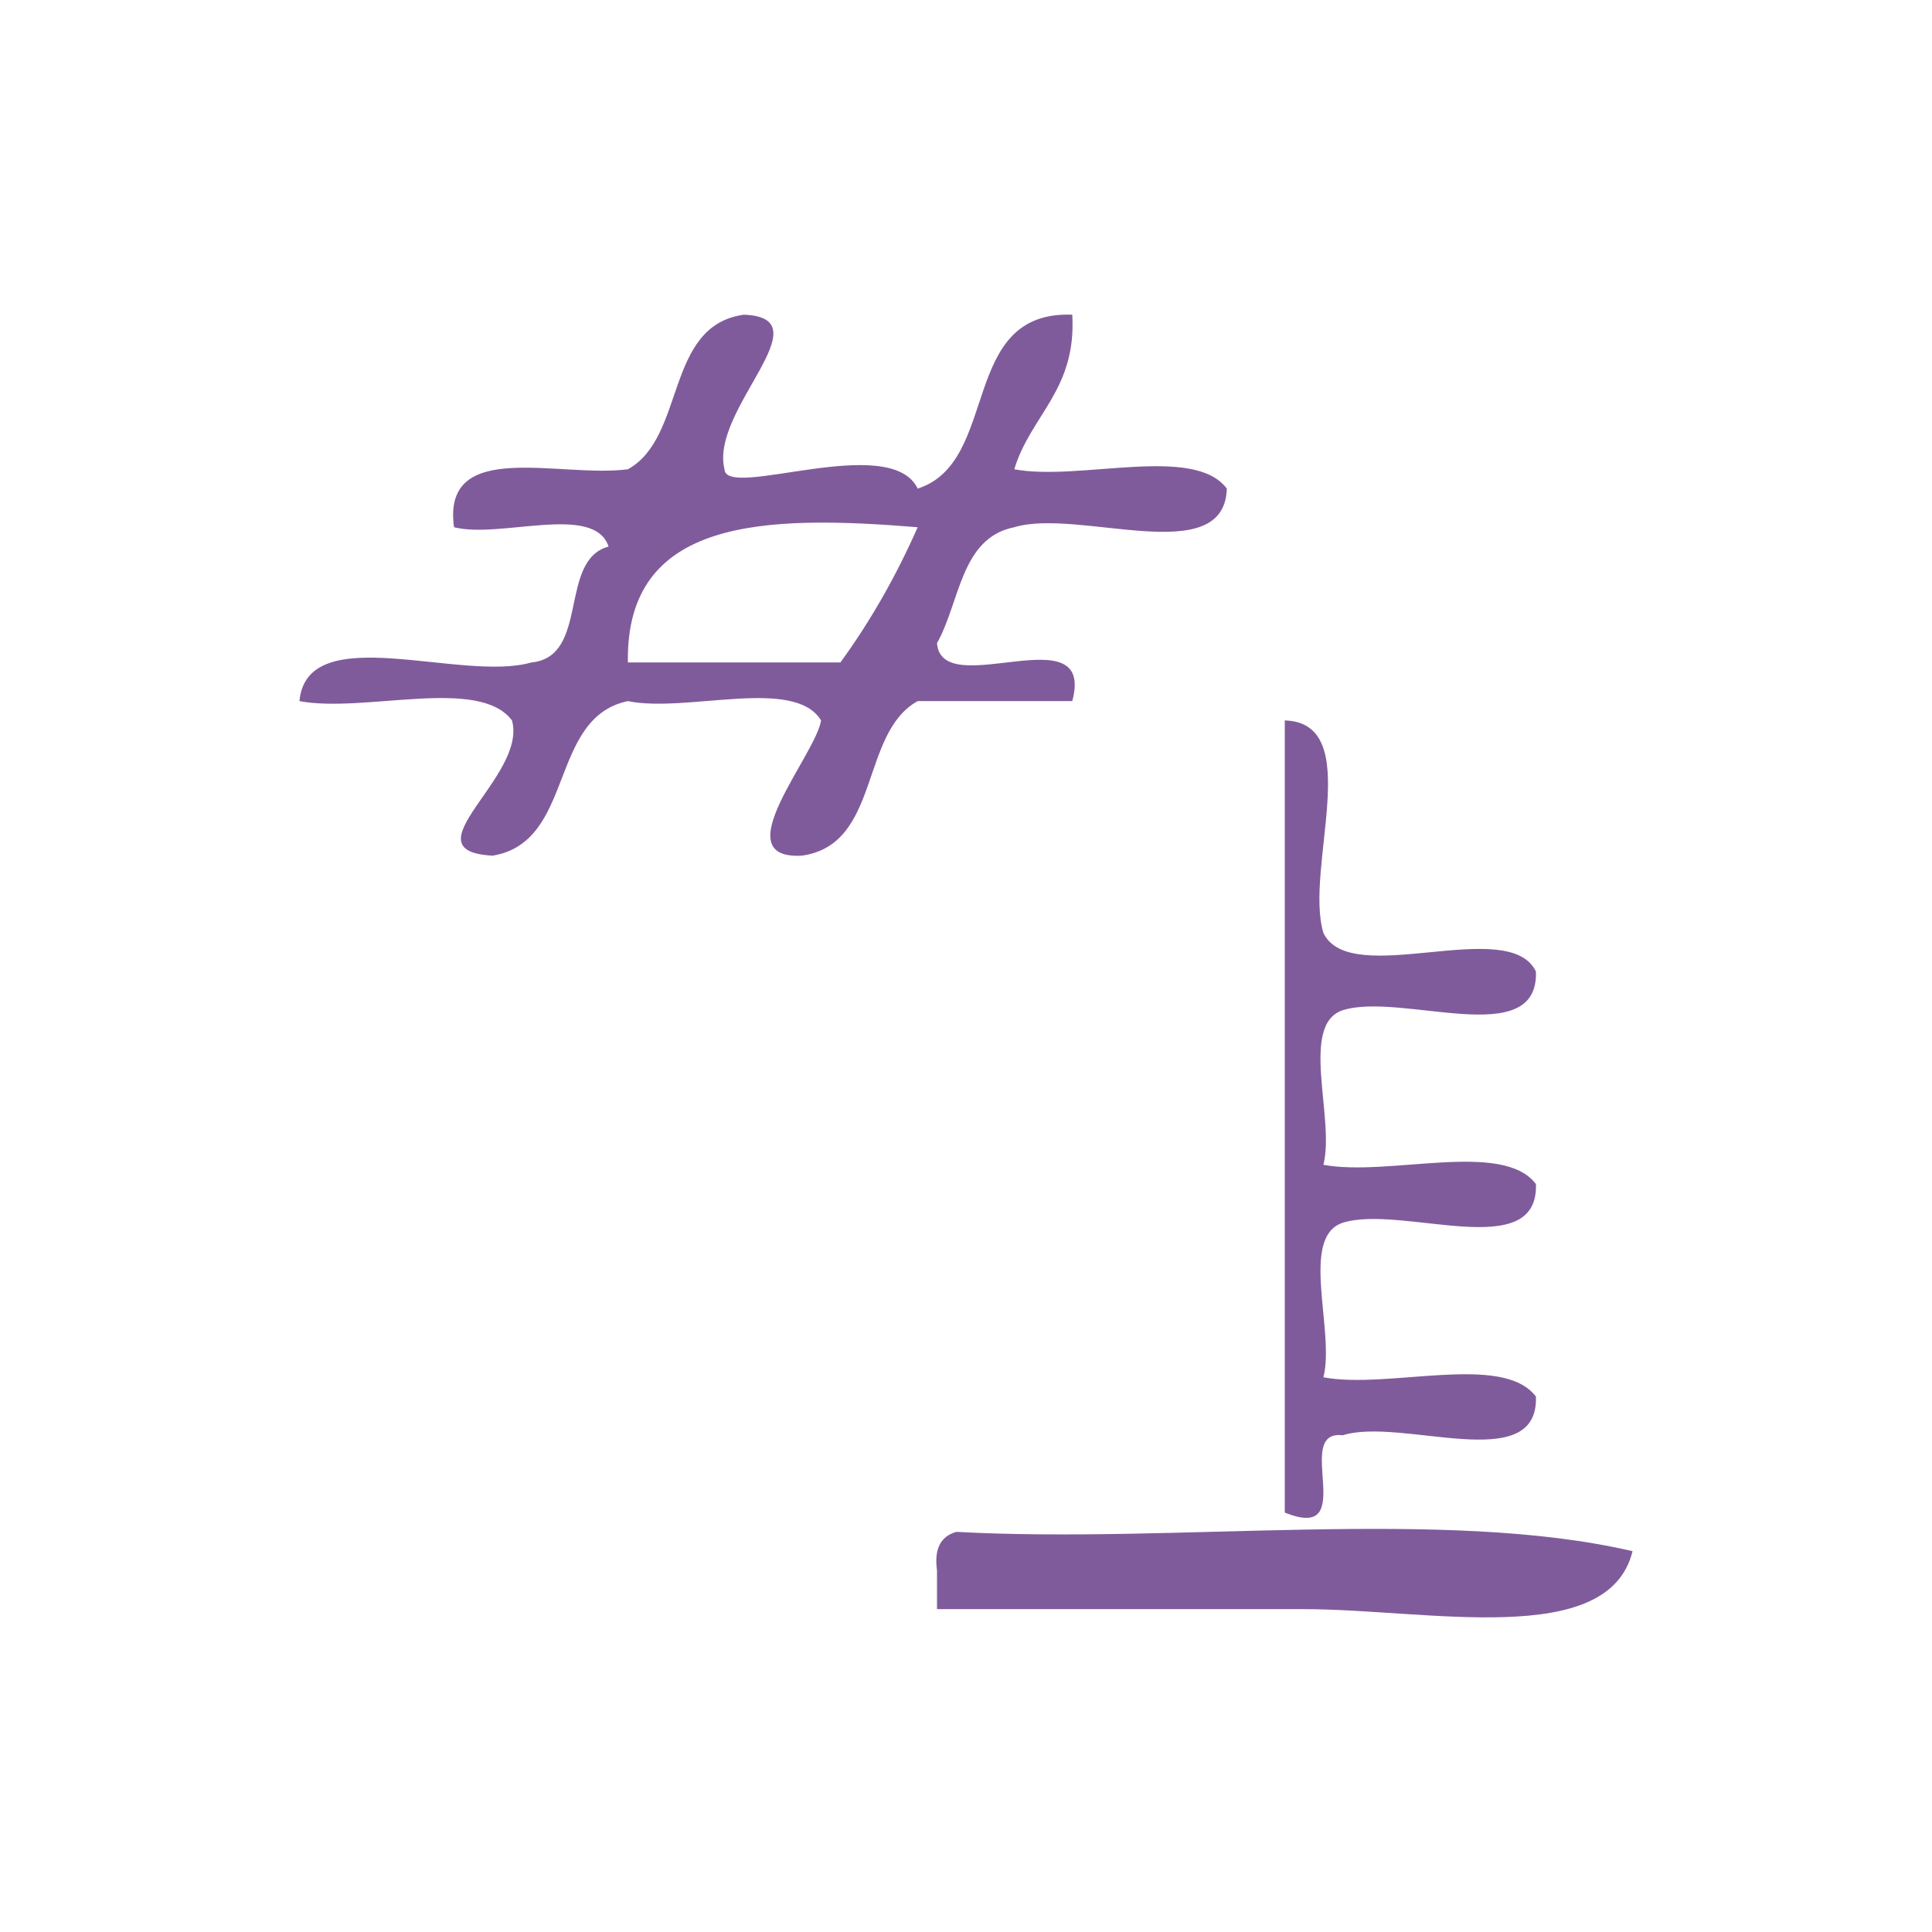 <?xml version="1.0" encoding="UTF-8" standalone="no"?>
<!-- Generator: Adobe Illustrator 15.0.0, SVG Export Plug-In . SVG Version: 6.00 Build 0)  -->

<svg
   xmlns:dc="http://purl.org/dc/elements/1.1/"
   xmlns:cc="http://creativecommons.org/ns#"
   xmlns:rdf="http://www.w3.org/1999/02/22-rdf-syntax-ns#"
   xmlns:svg="http://www.w3.org/2000/svg"
   xmlns="http://www.w3.org/2000/svg"
   xmlns:sodipodi="http://sodipodi.sourceforge.net/DTD/sodipodi-0.dtd"
   xmlns:inkscape="http://www.inkscape.org/namespaces/inkscape"
   version="1.1"
   id="Calque_1"
   x="0px"
   y="0px"
   width="100px"
   height="100px"
   viewBox="0 0 100 100"
   style="enable-background:new 0 0 100 100;"
   xml:space="preserve"
   sodipodi:docname="unideo-33-minimal.svg"
   inkscape:version="0.92.1 r15371"><defs
   id="defs17" /><sodipodi:namedview
   pagecolor="#ffffff"
   bordercolor="#666666"
   borderopacity="1"
   objecttolerance="10"
   gridtolerance="10"
   guidetolerance="10"
   inkscape:pageopacity="0"
   inkscape:pageshadow="2"
   inkscape:window-width="968"
   inkscape:window-height="671"
   id="namedview15"
   showgrid="false"
   inkscape:zoom="2.36"
   inkscape:cx="50"
   inkscape:cy="50"
   inkscape:window-x="322"
   inkscape:window-y="287"
   inkscape:window-maximized="0"
   inkscape:current-layer="Calque_1" />
<g
   id="g12"
   style="fill:#805b9b;fill-opacity:1">
	<g
   id="g10"
   style="fill:#805b9b;fill-opacity:1">
		<g
   id="g8"
   style="fill:#805b9b;fill-opacity:1">
			<path
   d="M38.499,16.289c4.246,0.156-1.768,4.913-1,8c0.07,1.603,8.583-1.949,10,1c4.293-1.374,2.111-9.222,8.001-9     c0.229,3.897-2.148,5.186-3.001,8c3.367,0.634,9.288-1.288,11.001,1c-0.122,4.212-7.675,0.993-11.001,2     c-2.779,0.554-2.8,3.867-4,6c0.24,3.094,8.23-1.562,7.001,3c-2.668,0-5.334,0-8.001,0c-3.007,1.66-1.899,7.434-6,8     c-4.062,0.223,0.722-5.195,1-7c-1.387-2.279-6.96-0.372-10-1c-4.134,0.866-2.712,7.288-7,8c-4.521-0.236,1.816-4.101,1-7     c-1.711-2.288-7.633-0.366-11-1c0.398-4.269,8.38-0.952,12-2c3.042-0.292,1.378-5.287,4-6c-0.745-2.255-5.608-0.391-8-1     c-0.634-4.634,5.468-2.531,9-3C35.506,22.63,34.4,16.857,38.499,16.289z M32.499,34.289c3.667,0,7.333,0,11,0     c1.544-2.122,2.877-4.455,4-7C39.514,26.637,32.375,26.834,32.499,34.289z"
   id="path2"
   style="fill:#805b9b;fill-opacity:1" />
			<path
   d="M66.5,37.289c4.211,0.122,0.992,7.675,2,11c1.399,2.934,9.6-0.933,11,2c0.142,4.143-6.96,1.041-10,2     c-2.256,0.745-0.392,5.609-1,8c3.366,0.633,9.287-1.288,11,1c0.142,4.143-6.96,1.042-10,2c-2.256,0.745-0.392,5.609-1,8     c3.366,0.633,9.287-1.288,11,1c0.142,4.143-6.96,1.042-10,2c-2.652-0.317,0.936,5.603-3,4C66.5,64.622,66.5,50.956,66.5,37.289z"
   id="path4"
   style="fill:#805b9b;fill-opacity:1" />
			<path
   d="M84.5,80.289c-1.241,5.093-10.604,3-17,3c-6.538,0-13.415,0-19.001,0c0-0.667,0-1.333,0-2c-0.163-1.162,0.222-1.778,1-2     C60.879,79.91,74.771,78.019,84.5,80.289z"
   id="path6"
   style="fill:#805b9b;fill-opacity:1" />
		</g>
	</g>
</g>
</svg>